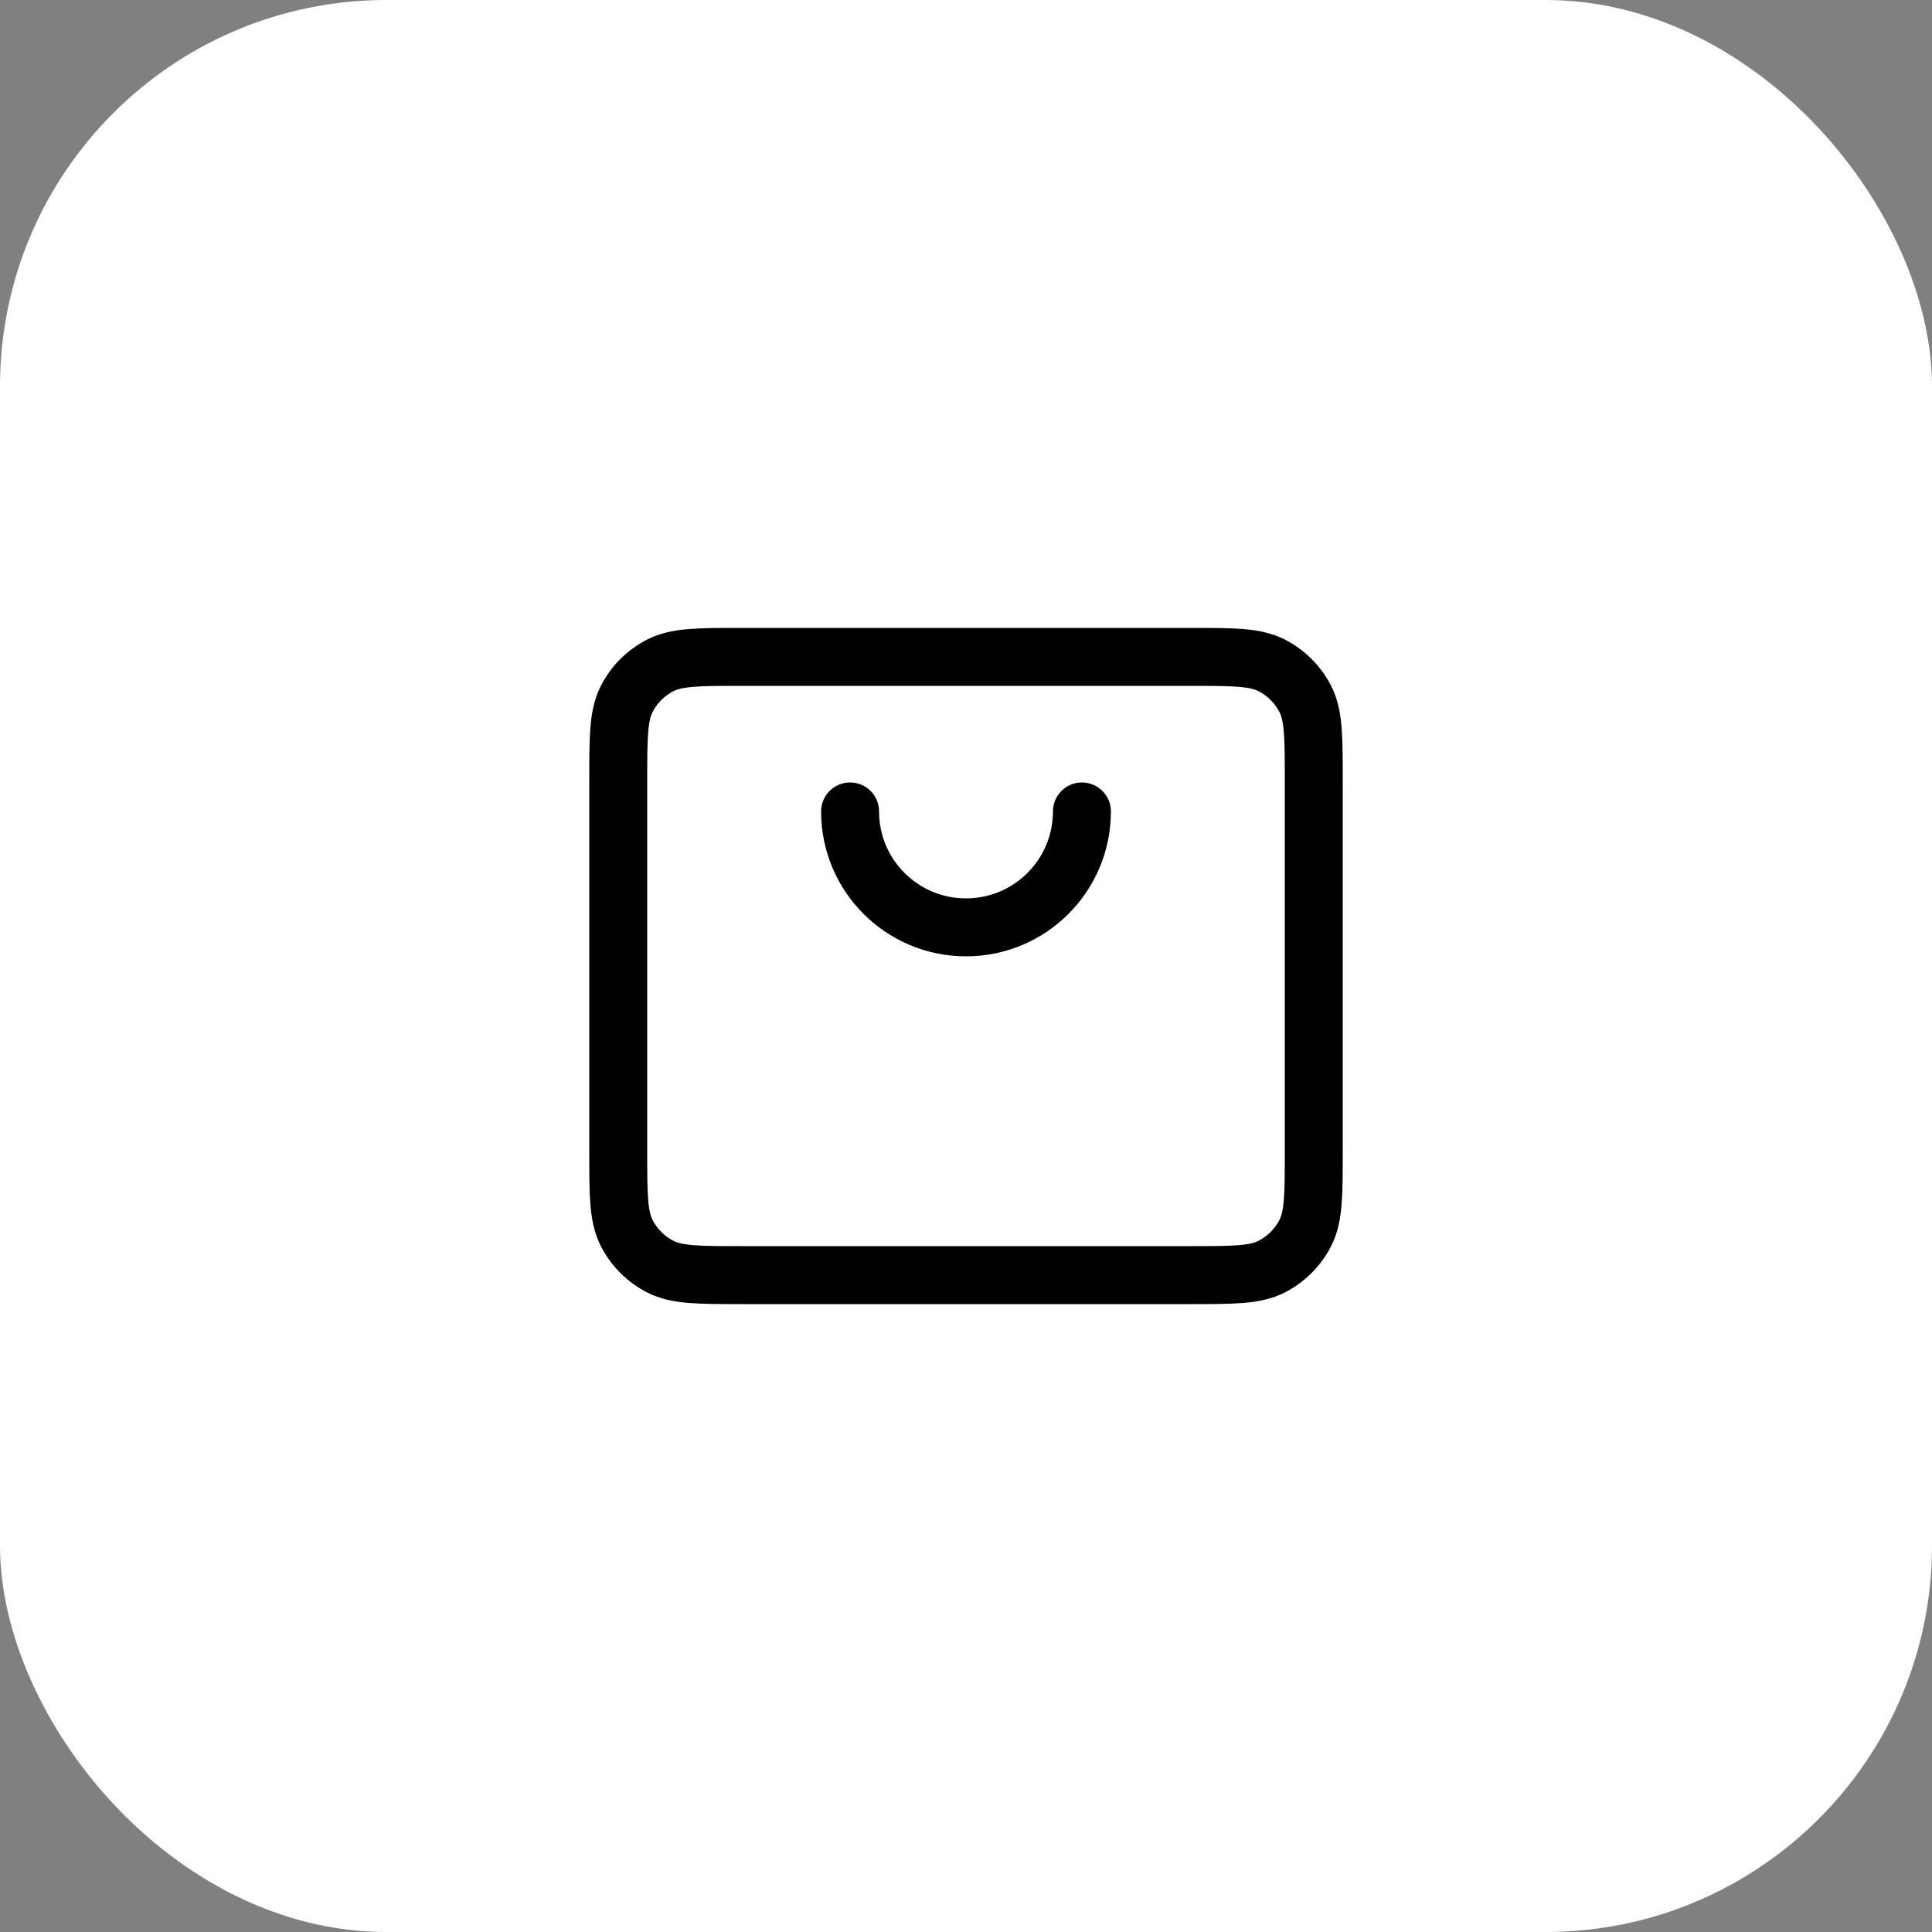 <?xml version="1.0" encoding="UTF-8"?> <svg xmlns="http://www.w3.org/2000/svg" width="50" height="50" viewBox="0 0 50 50" fill="none"><rect x="0" y="0" width="50" height="50" fill="#808080" stroke="none"/><rect width="50" height="50" rx="10" fill="white"></rect><path d="M22 21C22 22.657 23.343 24 25 24C26.657 24 28 22.657 28 21M16 29.8V20.2C16 19.08 16 18.52 16.218 18.092C16.41 17.715 16.715 17.41 17.092 17.218C17.52 17 18.08 17 19.2 17H30.8C31.92 17 32.48 17 32.907 17.218C33.284 17.41 33.59 17.715 33.782 18.092C34 18.519 34 19.079 34 20.197V29.804C34 30.922 34 31.48 33.782 31.908C33.59 32.284 33.284 32.59 32.907 32.782C32.48 33 31.921 33 30.803 33H19.197C18.079 33 17.519 33 17.092 32.782C16.715 32.59 16.41 32.284 16.218 31.908C16 31.48 16 30.92 16 29.8Z" stroke="black" stroke-width="1.5" stroke-linecap="round" stroke-linejoin="round"></path></svg> 